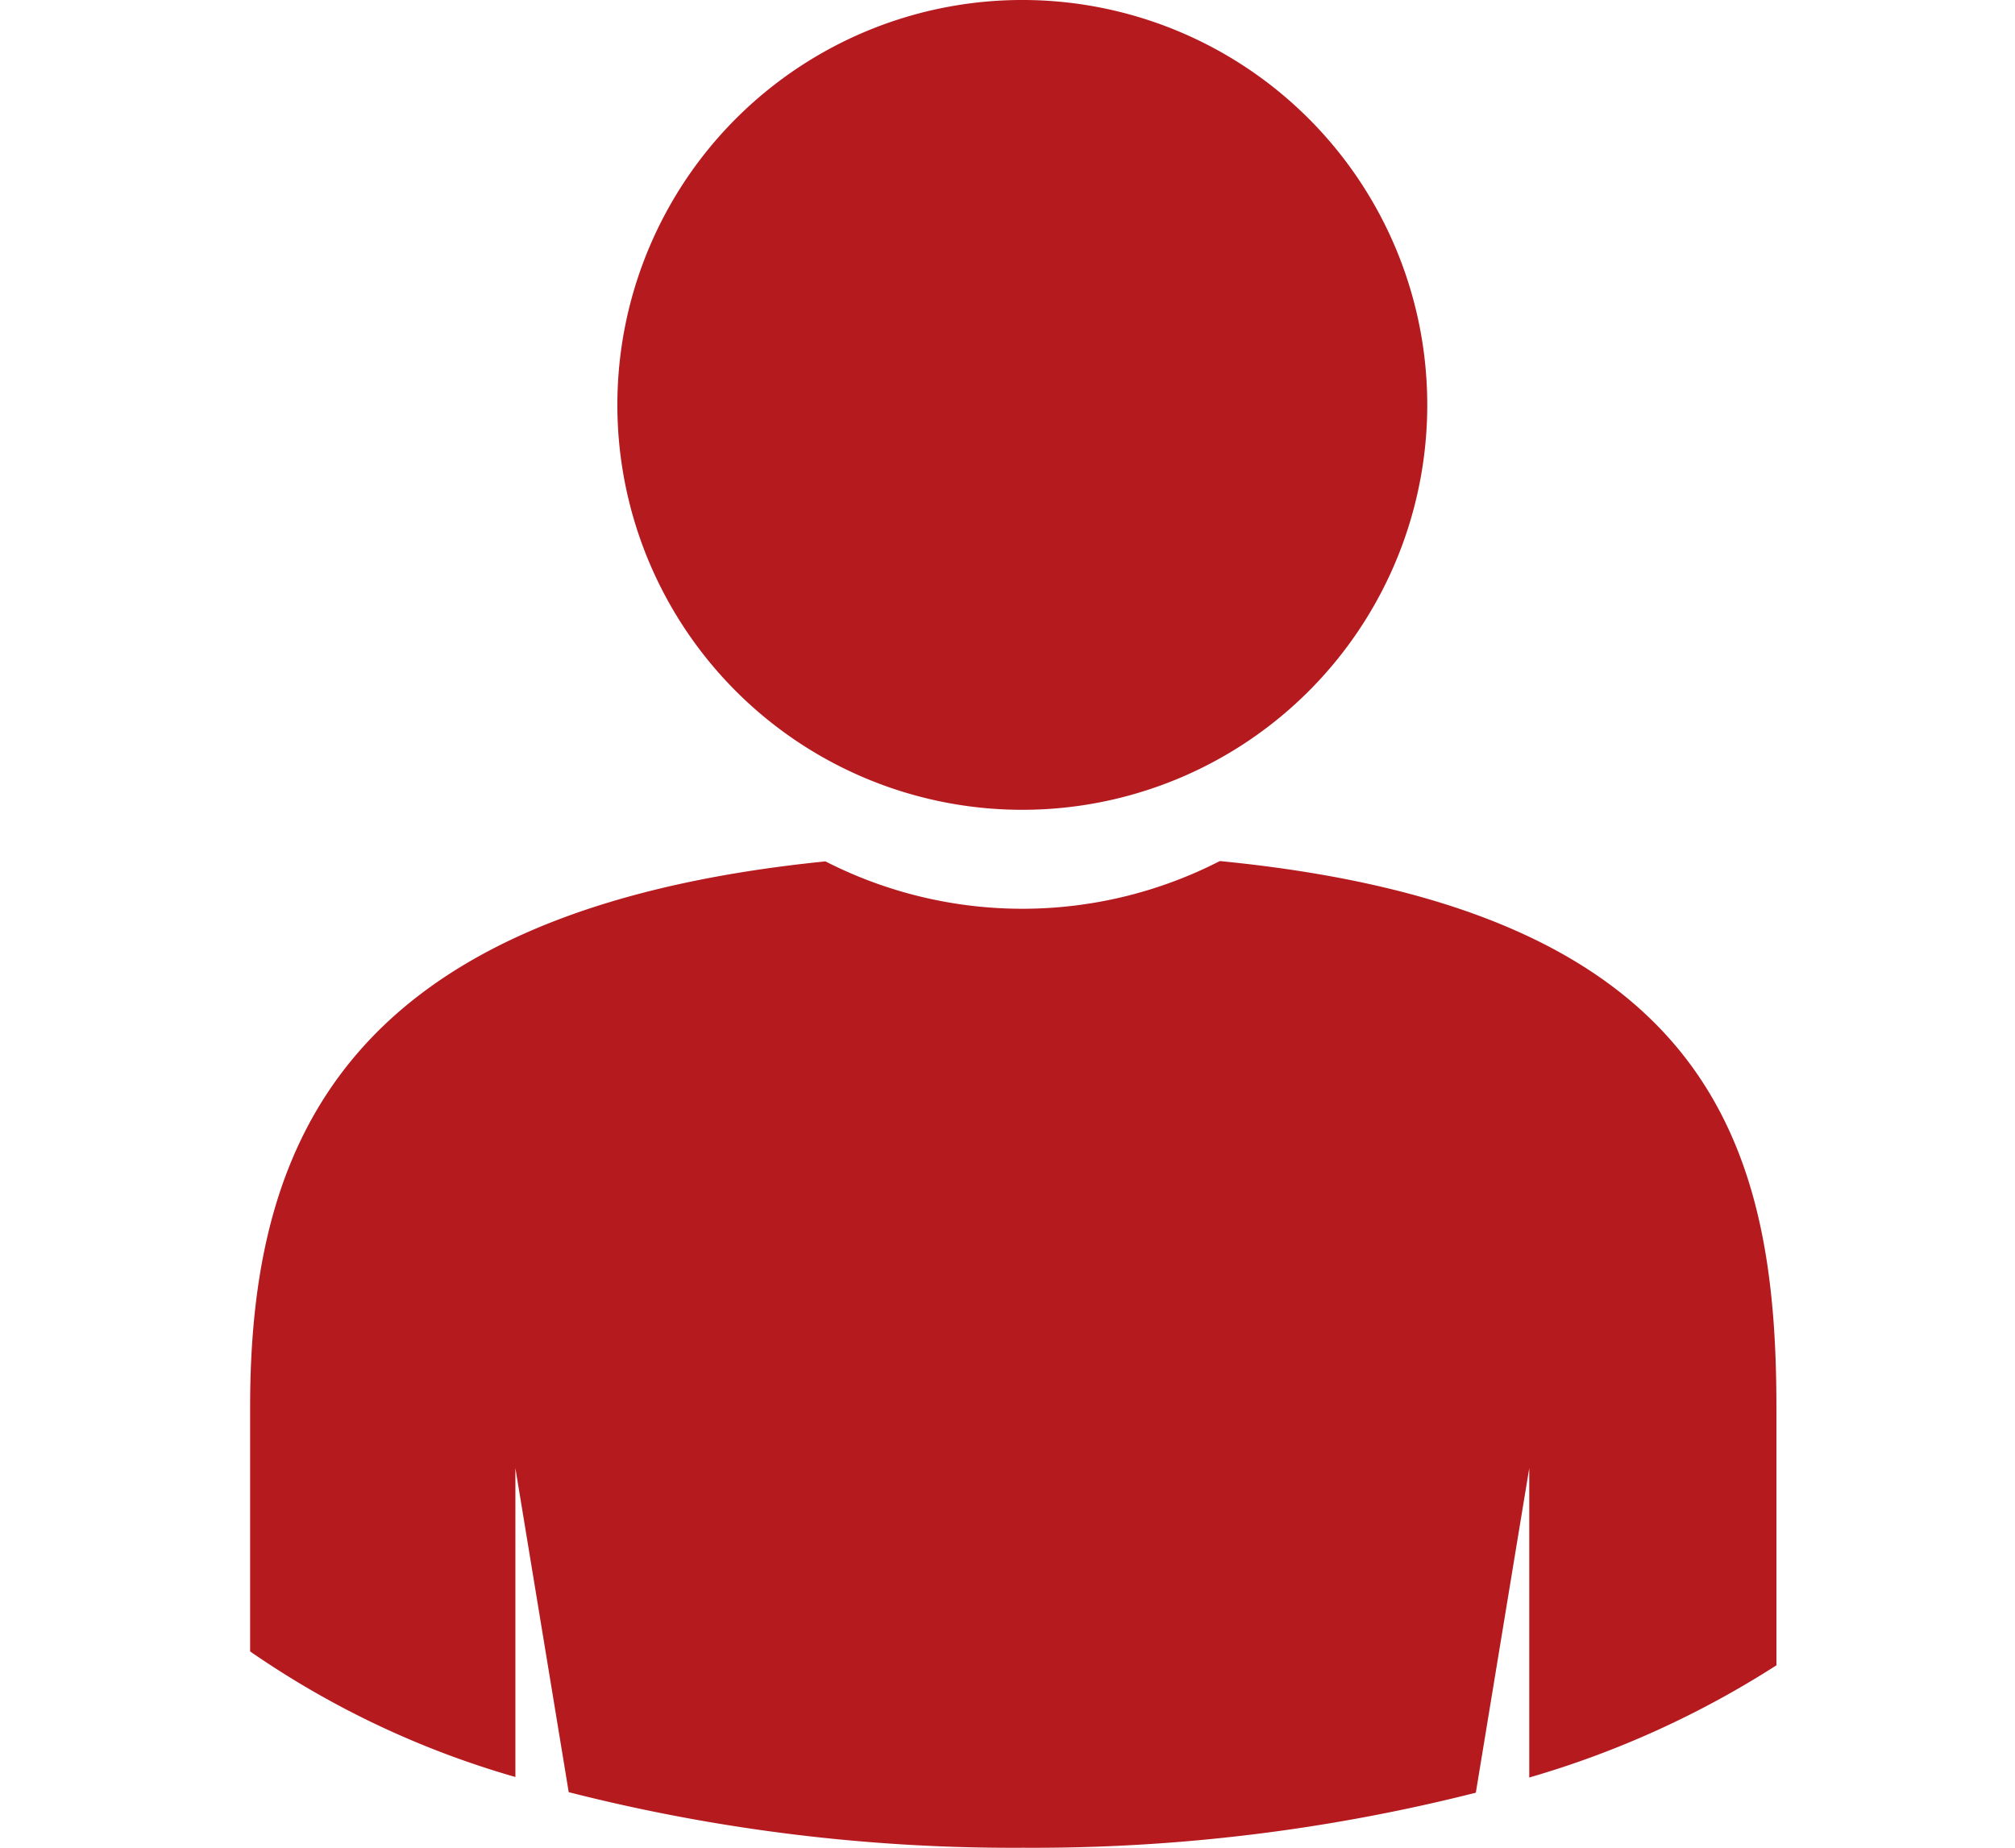<?xml version="1.0" encoding="UTF-8"?> <svg xmlns="http://www.w3.org/2000/svg" width="145" height="132.973" viewBox="0 0 145 132.973"><g id="グループ_849" data-name="グループ 849" transform="translate(19233 5984)"><g id="グループ_847" data-name="グループ 847" transform="translate(-19880.09 -9855.432)"><path id="パス_4295" data-name="パス 4295" d="M194.56,240.922V259.49a67.827,67.827,0,0,1-17.786,8.075V245.3l-3.845,23.358a129.613,129.613,0,0,1-32.576,3.962,129.4,129.4,0,0,1-32.7-4L103.816,245.3v22.228a64.891,64.891,0,0,1-19.089-9.037V240.922c0-18.587,6.36-35.758,41.4-39.287a31.139,31.139,0,0,0,28.381-.024c35.534,3.471,40.051,20.68,40.051,39.312" transform="translate(580.362 3731.788)" fill="#b51a1f"></path><path id="パス_4296" data-name="パス 4296" d="M151.751,112.783a29.14,29.14,0,1,0,29.137,29.141,29.142,29.142,0,0,0-29.137-29.141" transform="translate(568.908 3758.648)" fill="#b51a1f"></path></g><rect id="長方形_706" data-name="長方形 706" width="145" height="69" transform="translate(-19233 -5952)" fill="none"></rect></g></svg> 